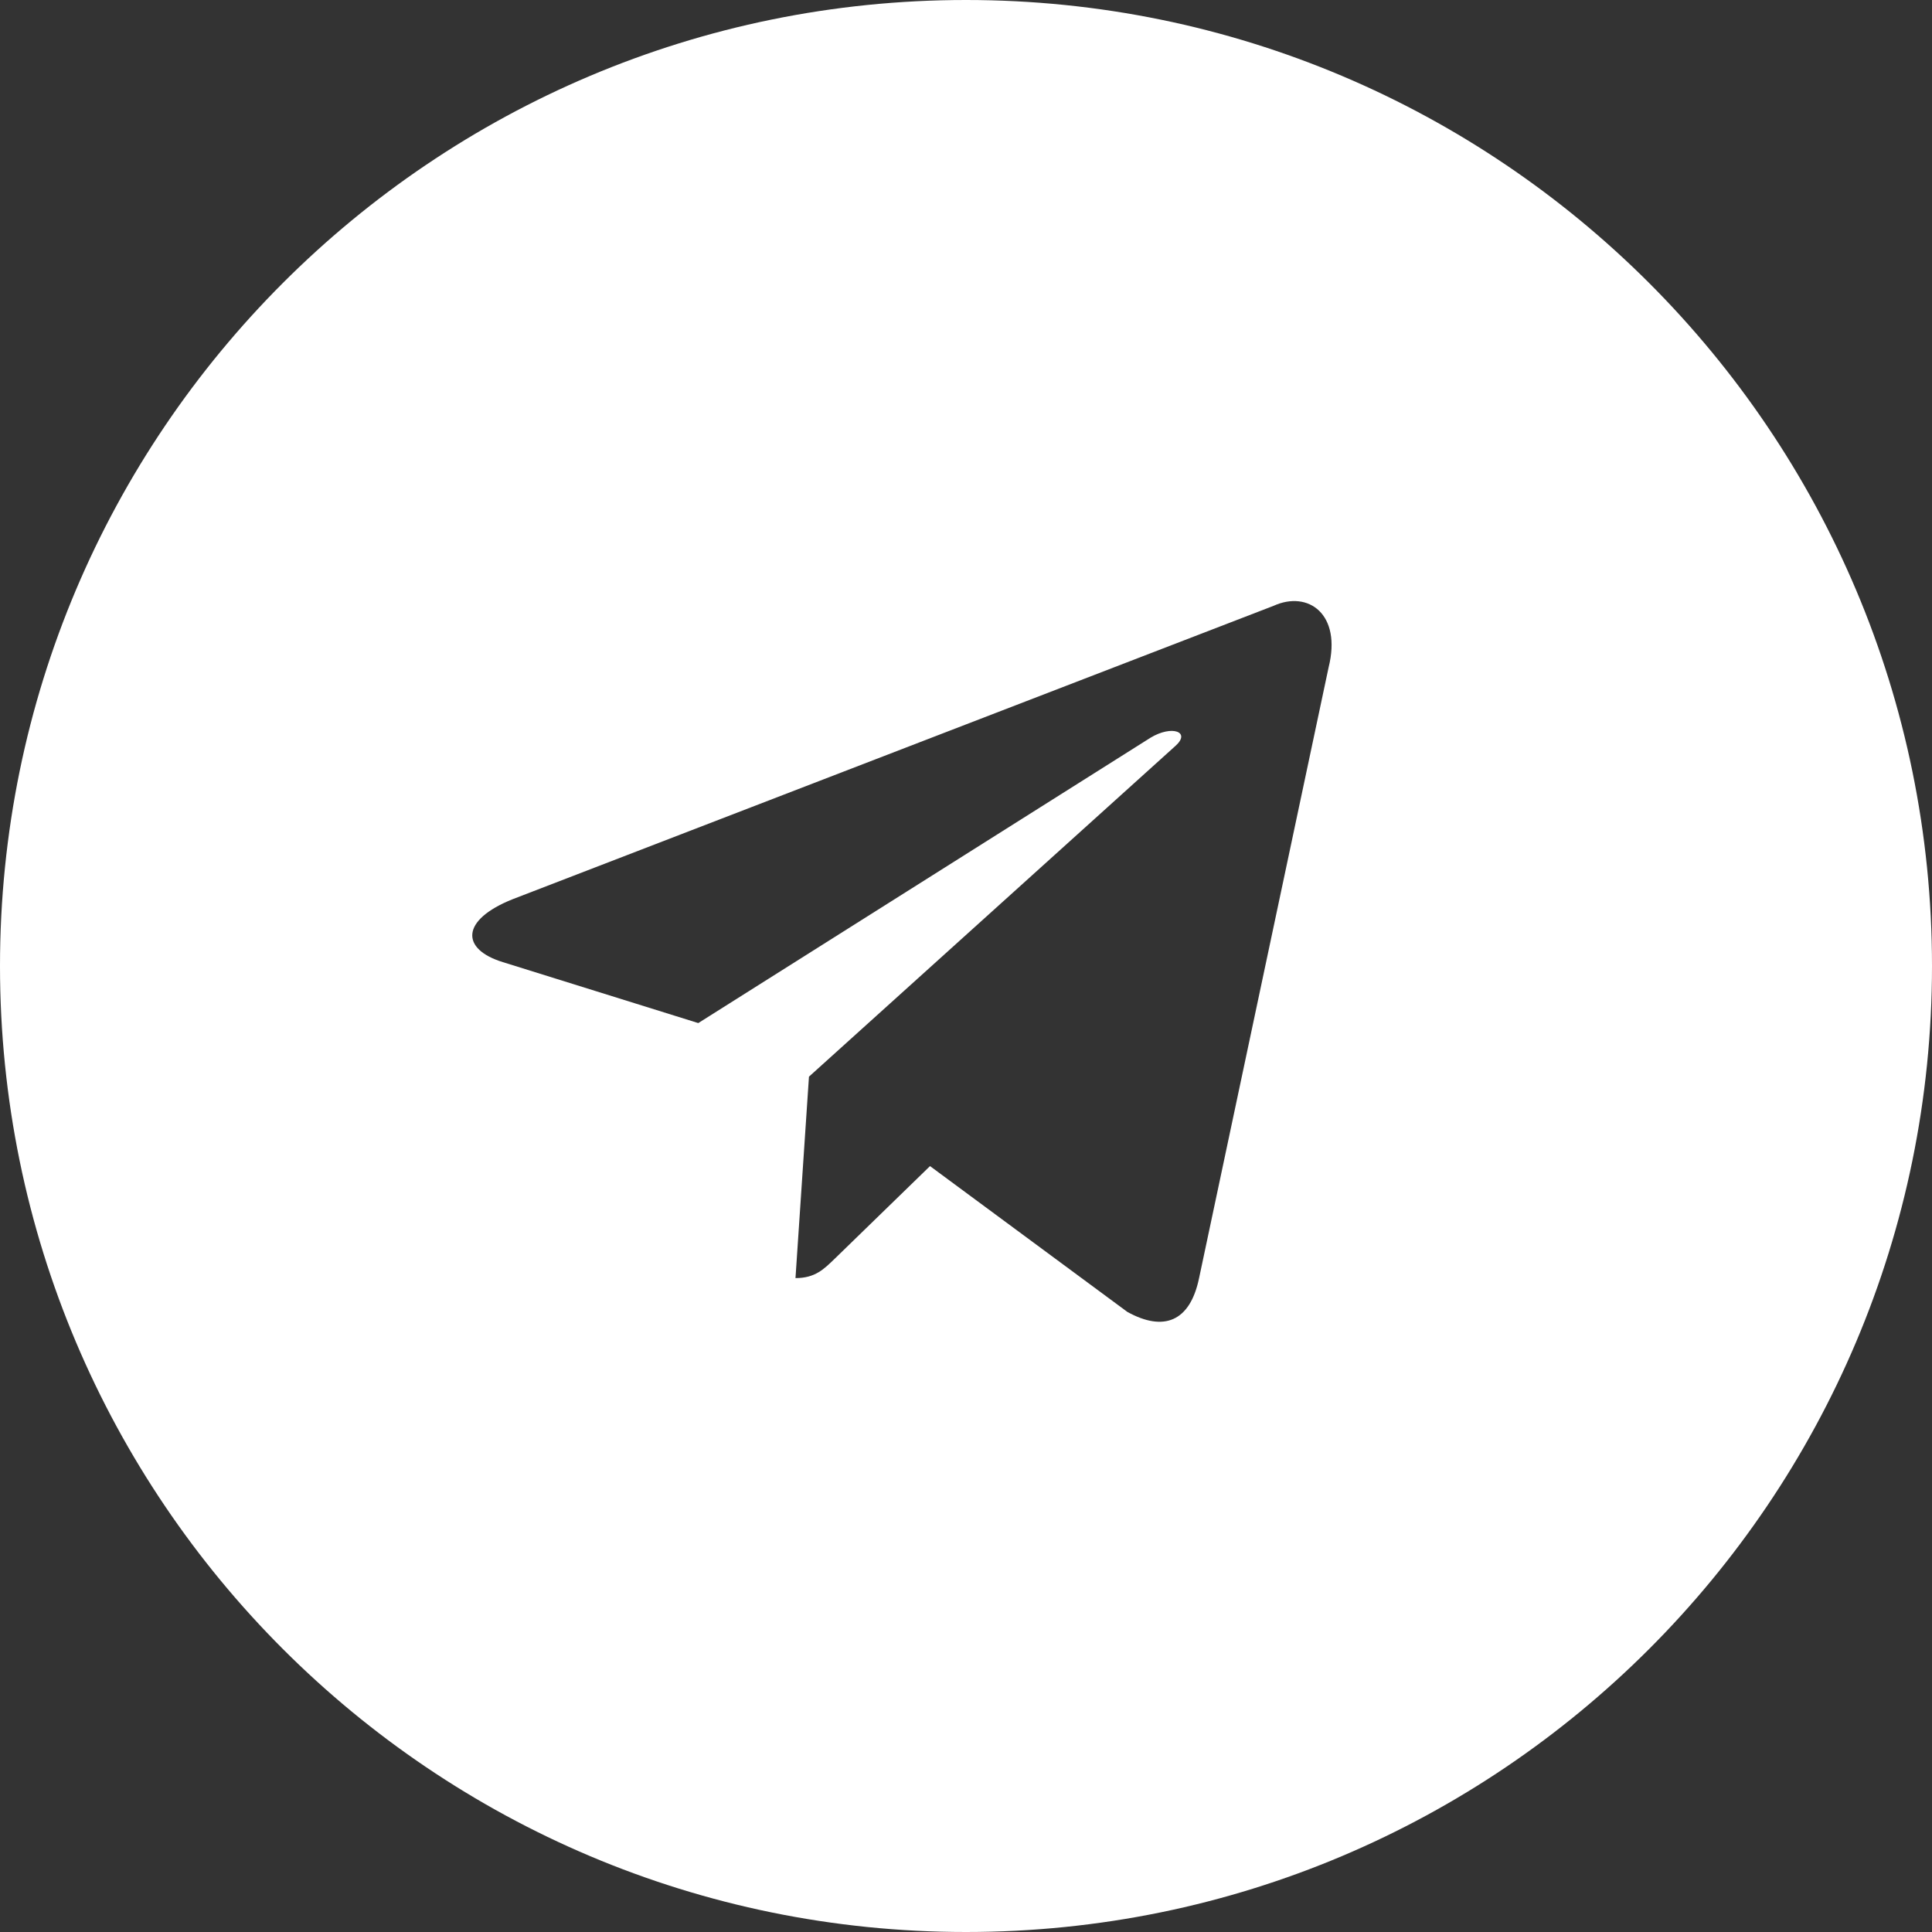 <?xml version="1.0" encoding="UTF-8"?> <svg xmlns="http://www.w3.org/2000/svg" width="35" height="35" viewBox="0 0 35 35" fill="none"><rect x="0" y="0" width="35" height="35" fill="#333333" stroke="none"/><path d="M17.5 0C27.165 3.60781e-05 35 7.835 35 17.5C35 27.165 27.165 35 17.5 35C7.835 35 2.5954e-07 27.165 0 17.5C0 7.835 7.835 0 17.5 0ZM24.069 12.09C24.31 11.126 23.701 10.69 23.072 10.975L9.282 16.292C8.341 16.67 8.347 17.196 9.11 17.43L12.65 18.534L20.842 13.365C21.229 13.13 21.583 13.257 21.292 13.515L14.655 19.505H14.654L14.655 19.506L14.411 23.154C14.769 23.154 14.927 22.991 15.128 22.797L16.848 21.125L20.424 23.767C21.083 24.13 21.558 23.943 21.722 23.156L24.069 12.09Z" fill="white"></path></svg> 